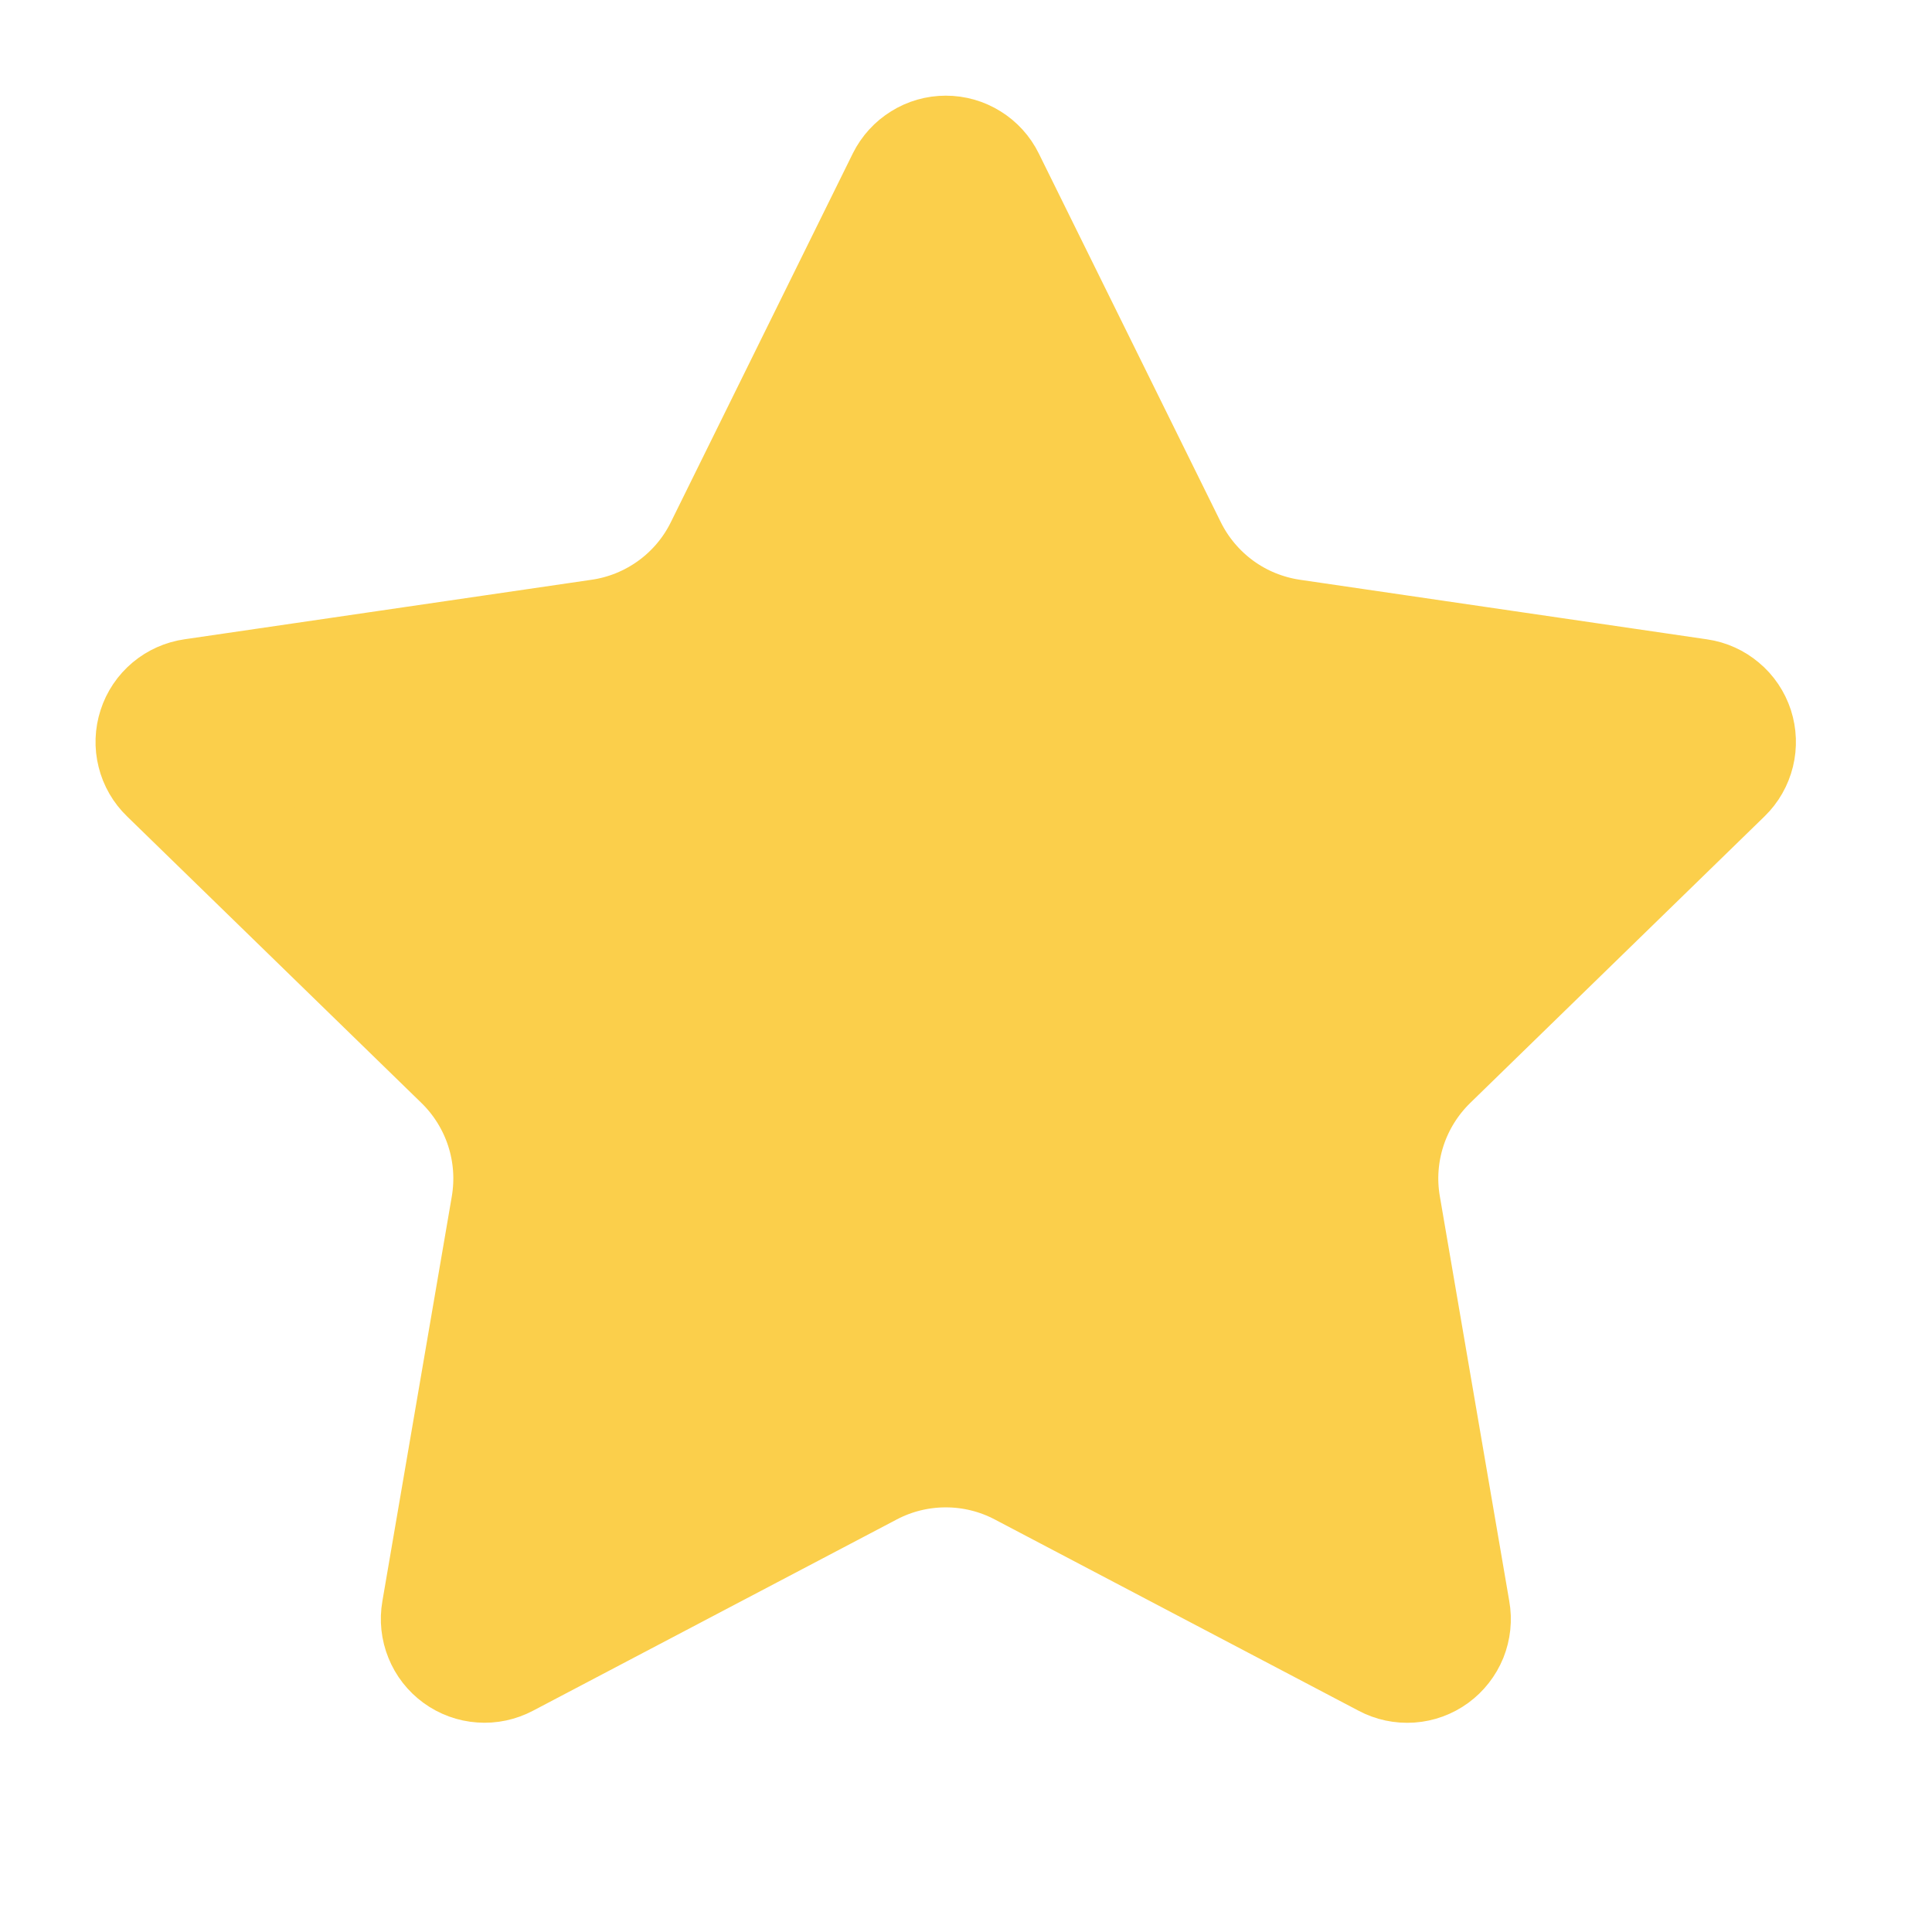<svg width="26" height="26" viewBox="0 0 26 26" fill="none" xmlns="http://www.w3.org/2000/svg">
<path d="M12.224 2.434C12.271 2.34 12.343 2.261 12.432 2.206C12.521 2.15 12.623 2.121 12.728 2.121C12.833 2.121 12.936 2.15 13.025 2.206C13.114 2.261 13.186 2.34 13.232 2.434L15.682 7.397C15.844 7.724 16.082 8.006 16.377 8.221C16.671 8.435 17.014 8.574 17.374 8.627L22.854 9.429C22.958 9.444 23.055 9.488 23.135 9.556C23.216 9.623 23.275 9.712 23.308 9.812C23.34 9.912 23.344 10.018 23.319 10.12C23.294 10.222 23.241 10.315 23.166 10.388L19.203 14.247C18.942 14.502 18.746 14.816 18.633 15.163C18.52 15.51 18.493 15.879 18.555 16.239L19.49 21.691C19.509 21.795 19.497 21.902 19.458 22C19.418 22.097 19.352 22.182 19.267 22.244C19.182 22.306 19.081 22.343 18.976 22.35C18.87 22.357 18.765 22.335 18.672 22.285L13.774 19.71C13.451 19.54 13.092 19.452 12.728 19.452C12.363 19.452 12.004 19.54 11.681 19.71L6.784 22.285C6.691 22.334 6.586 22.357 6.481 22.349C6.376 22.342 6.275 22.305 6.19 22.243C6.105 22.181 6.039 22.097 6 21.999C5.96 21.901 5.949 21.795 5.967 21.691L6.902 16.24C6.963 15.88 6.937 15.511 6.824 15.164C6.711 14.816 6.515 14.502 6.254 14.247L2.291 10.389C2.215 10.316 2.161 10.223 2.136 10.121C2.11 10.019 2.114 9.912 2.147 9.811C2.179 9.711 2.239 9.622 2.32 9.554C2.4 9.487 2.498 9.443 2.603 9.428L8.081 8.627C8.442 8.575 8.785 8.435 9.08 8.221C9.375 8.007 9.614 7.724 9.775 7.397L12.224 2.434Z" fill="#FBCF4B" stroke="#FBCF4B" stroke-width="1.667" stroke-linecap="round" stroke-linejoin="round"/>
</svg>
